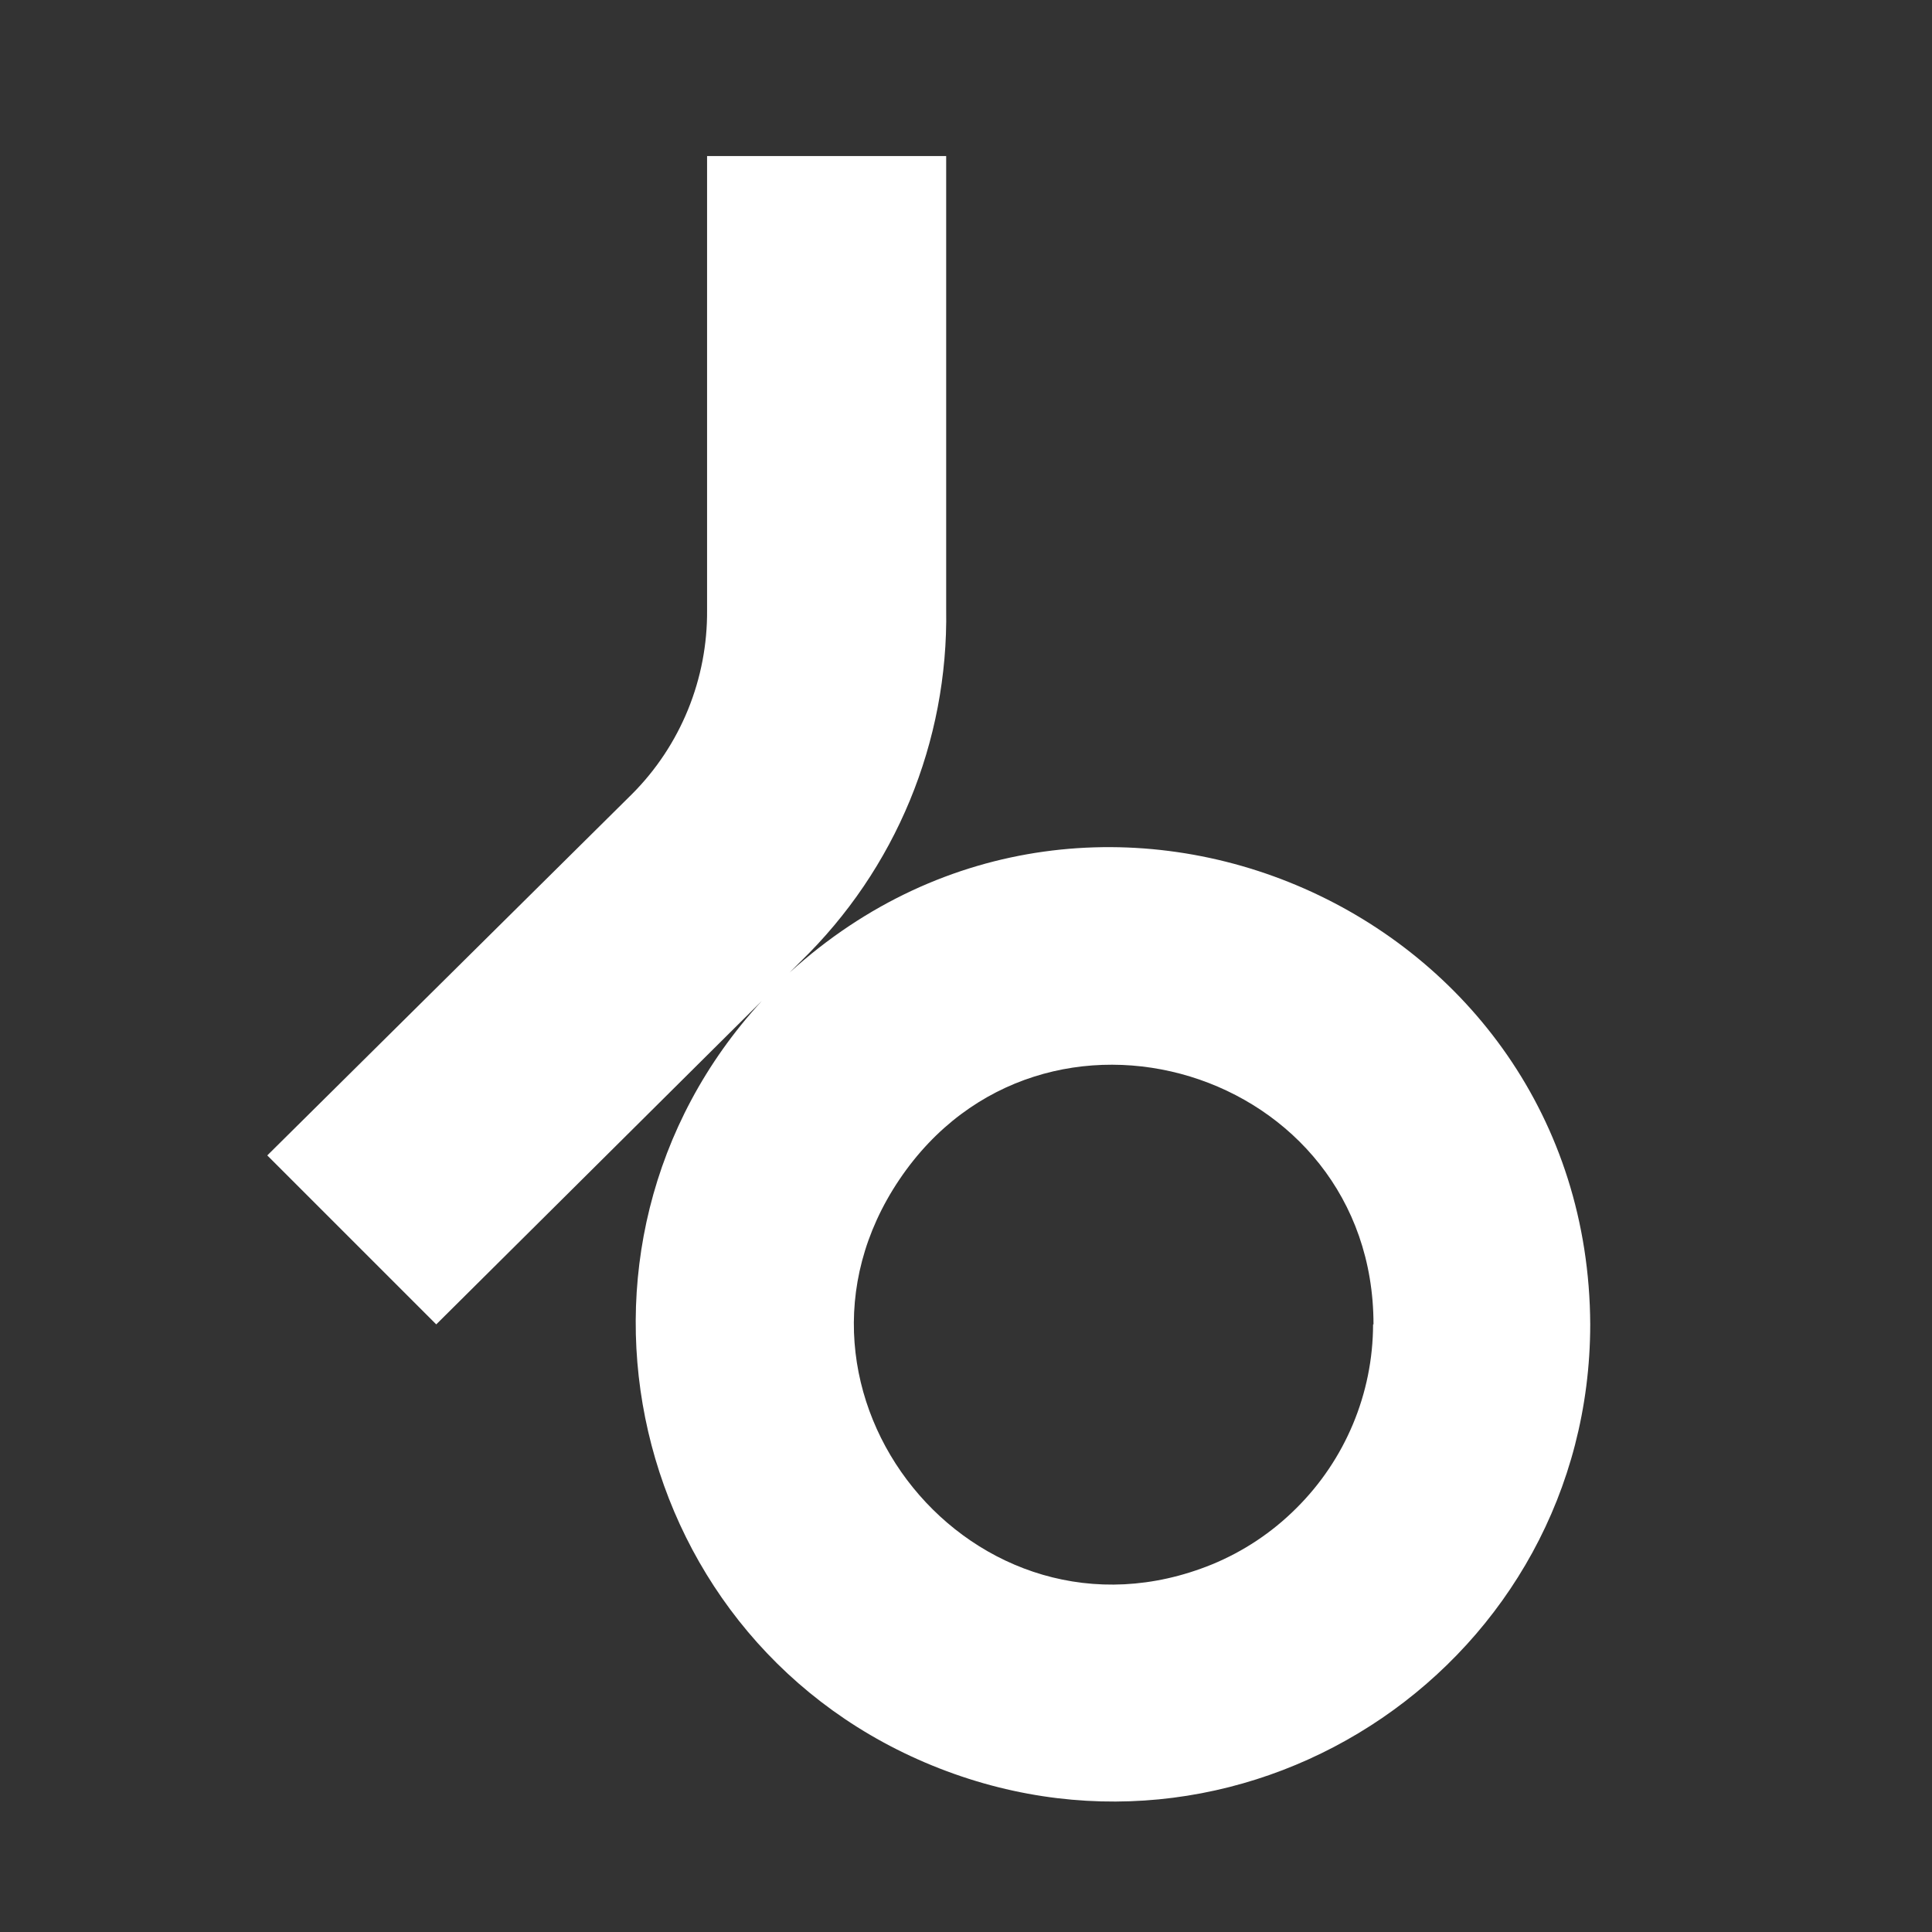 <?xml version="1.0" encoding="UTF-8" standalone="no"?>
<svg
   viewBox="0 0 50 50"
   width="50px"
   height="50px"
   version="1.1"
   id="svg384"
   sodipodi:docname="beatport.svg"
   inkscape:version="1.2 (dc2aeda, 2022-05-15)"
   xmlns:inkscape="http://www.inkscape.org/namespaces/inkscape"
   xmlns:sodipodi="http://sodipodi.sourceforge.net/DTD/sodipodi-0.dtd"
   xmlns="http://www.w3.org/2000/svg"
   xmlns:svg="http://www.w3.org/2000/svg">
  <rect x="0" y="0" width="50" height="50" fill="#333333" stroke="none"/>
  <defs
     id="defs388" />
  <sodipodi:namedview
     id="namedview386"
     pagecolor="#ffffff"
     bordercolor="#000000"
     borderopacity="0.25"
     inkscape:showpageshadow="2"
     inkscape:pageopacity="0.0"
     inkscape:pagecheckerboard="0"
     inkscape:deskcolor="#d1d1d1"
     showgrid="false"
     inkscape:zoom="2.7985979"
     inkscape:cx="-13.578228"
     inkscape:cy="40.377361"
     inkscape:window-width="1309"
     inkscape:window-height="456"
     inkscape:window-x="51"
     inkscape:window-y="25"
     inkscape:window-maximized="0"
     inkscape:current-layer="svg384" />
  <path
     d="m 41.155,34.275 c -0.008,8.688 -8.747,14.651 -16.84,11.492 C 16.222,42.609 13.835,32.302 19.714,25.906 l -8.424,8.369 -4.373,-4.373 9.441,-9.353 c 0.624,-0.625 1.116,-1.369 1.449,-2.187 0.332,-0.816 0.499,-1.689 0.492,-2.569 V 4.039 h 6.188 V 15.765 c 0.057,3.432 -1.308,6.734 -3.772,9.124 l -0.279,0.279 c 7.937,-7.213 20.667,-1.617 20.719,9.107 z m -5.609,0 c 5.53e-4,-6.621 -8.572,-9.237 -12.27,-3.748 -3.698,5.489 1.946,12.451 8.082,9.963 0.818,-0.335 1.561,-0.829 2.187,-1.454 1.271,-1.259 1.987,-2.973 1.99,-4.761 z"
     id="path415"
     sodipodi:nodetypes="cscccccccccccccscccc"
     style="stroke-width:6.018;fill:#ffffff" />
</svg>
